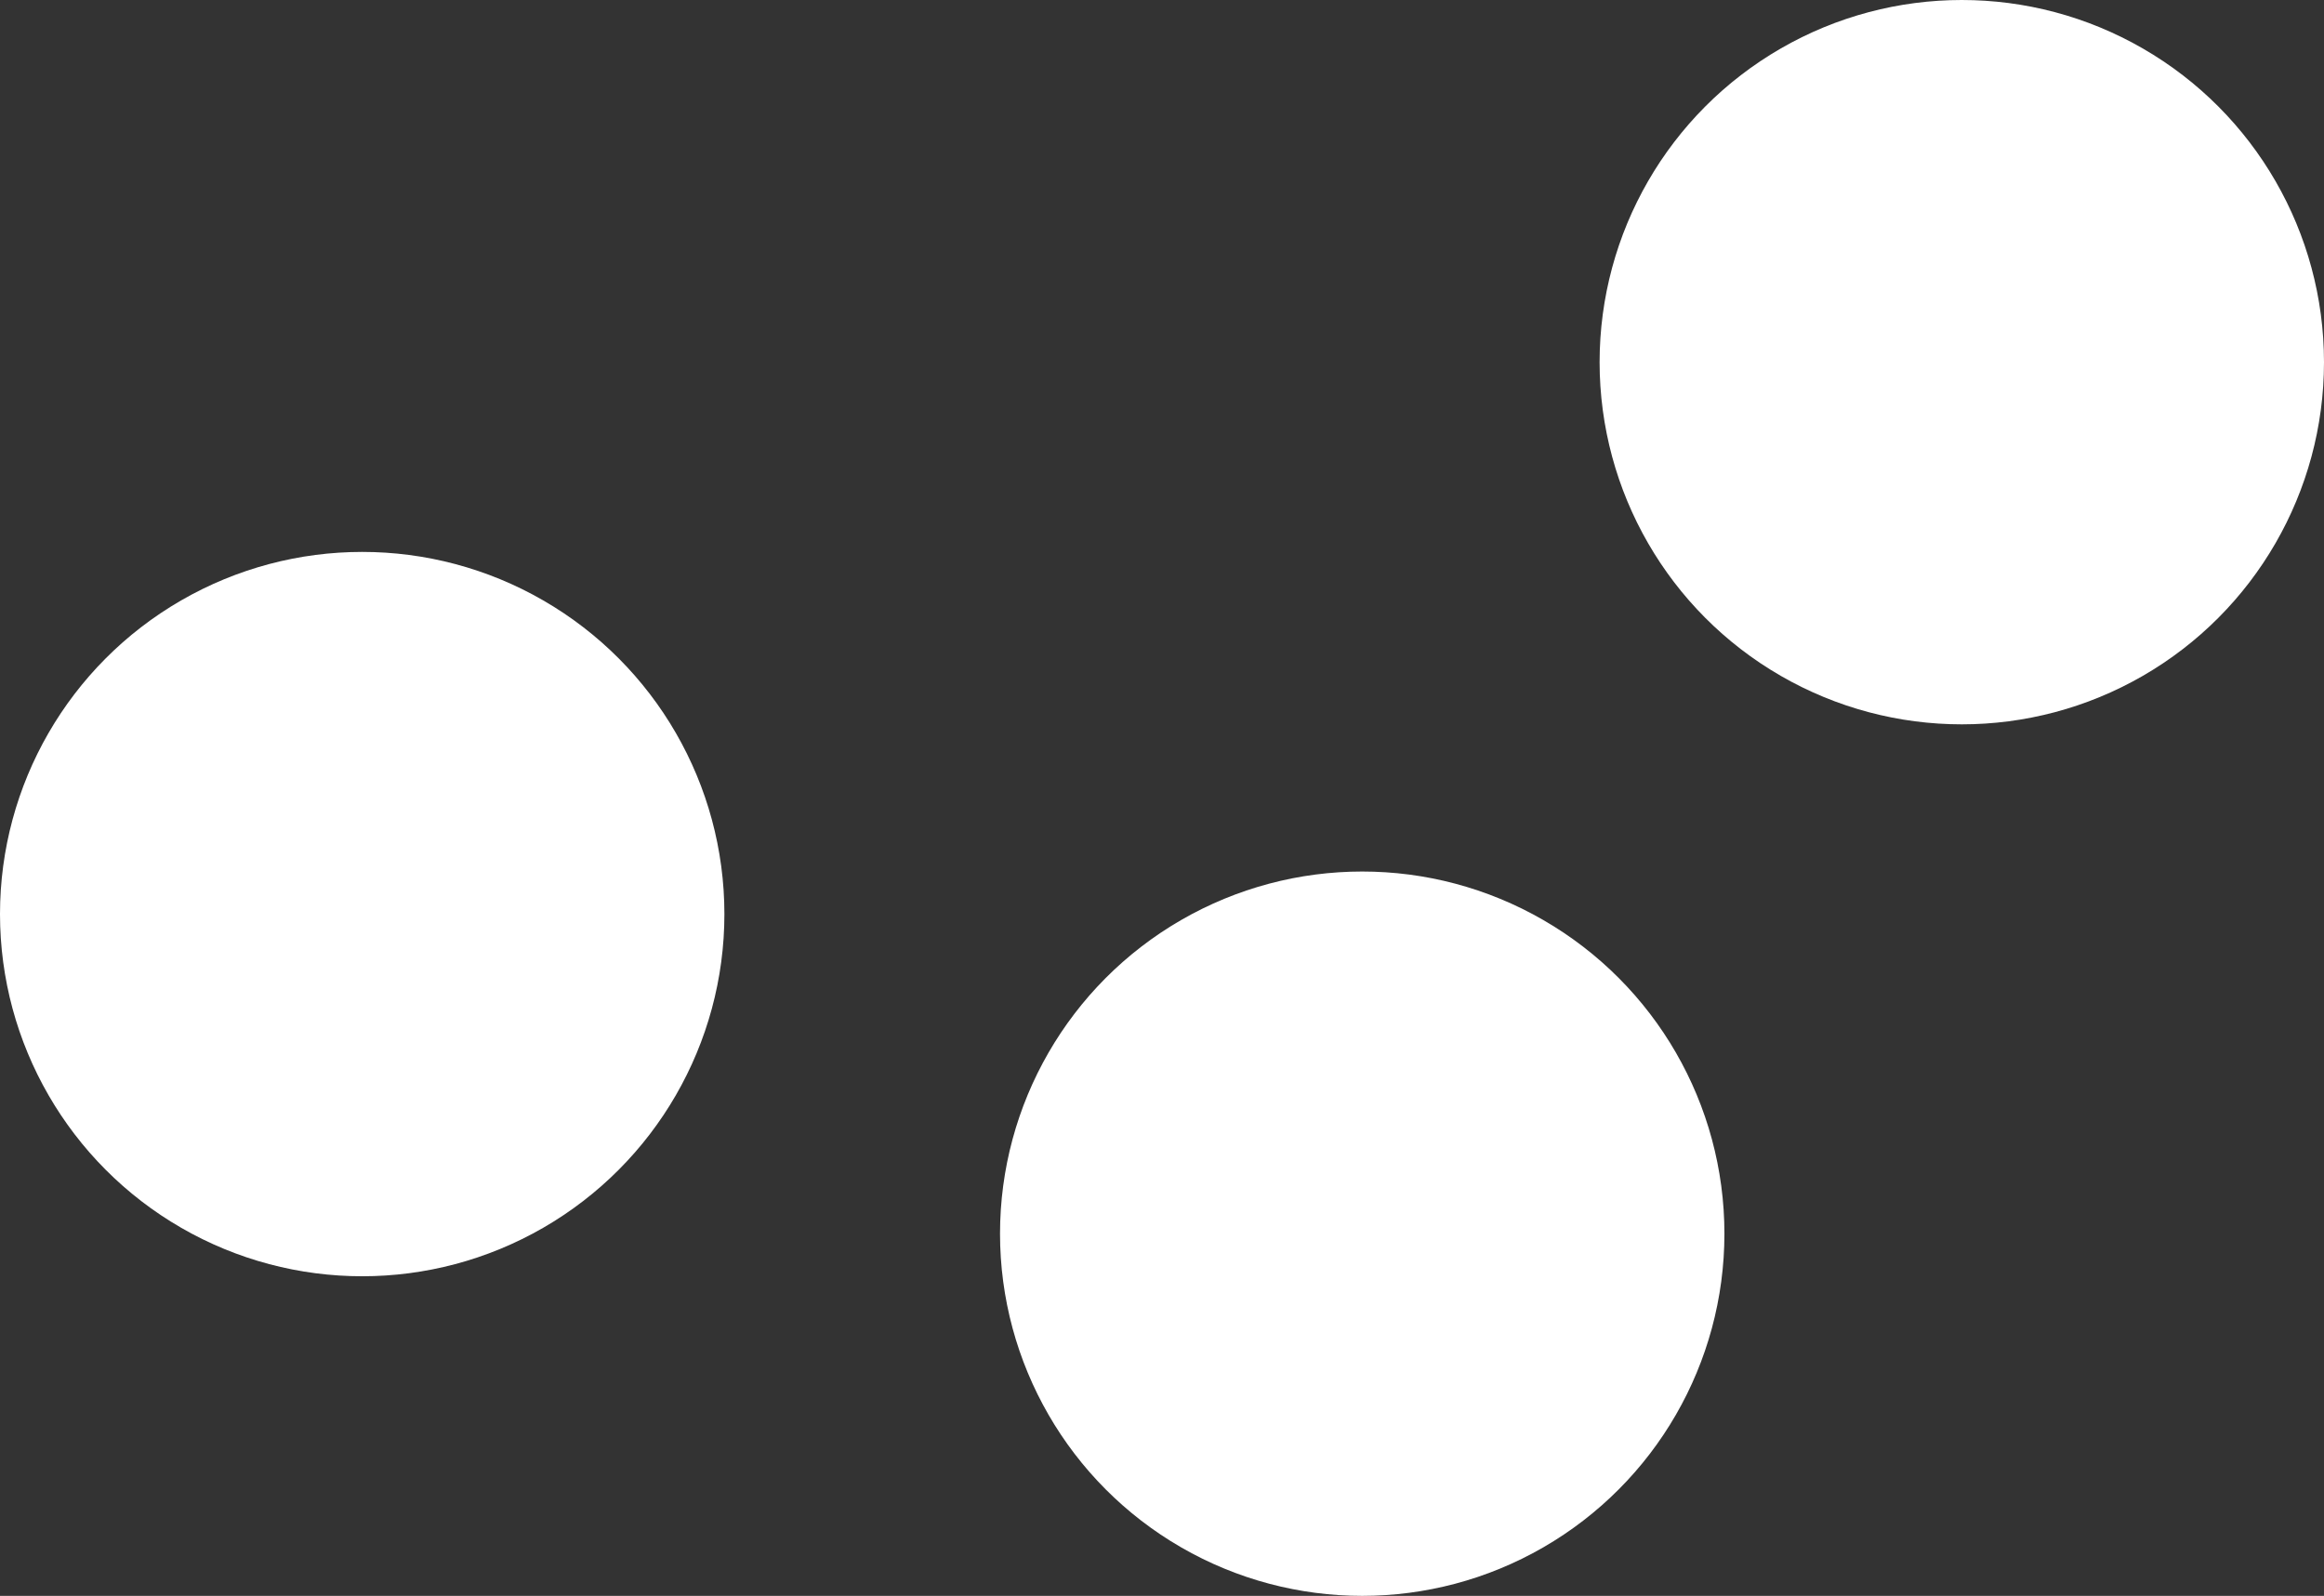 <?xml version="1.0" encoding="utf-8"?>
<!-- Generator: Adobe Illustrator 24.0.0, SVG Export Plug-In . SVG Version: 6.00 Build 0)  -->
<svg version="1.1" id="Ebene_1" xmlns="http://www.w3.org/2000/svg" xmlns:xlink="http://www.w3.org/1999/xlink" x="32px" y="22px"
	 viewBox="0 0 32.21 22.12" style="enable-background:new 0 0 32.21 22.12;" xml:space="preserve">
<rect x="0" y="0" width="32.21" height="22.12" fill="#333333" stroke="none"/>
<style type="text/css">
	.st0{fill:#FFFFFF;}
</style>
<circle class="st0" cx="5.02" cy="12.67" r="5.02"/>
<circle class="st0" cx="18.88" cy="17.1" r="5.02"/>
<circle class="st0" cx="27.19" cy="5.02" r="5.02"/>
</svg>
